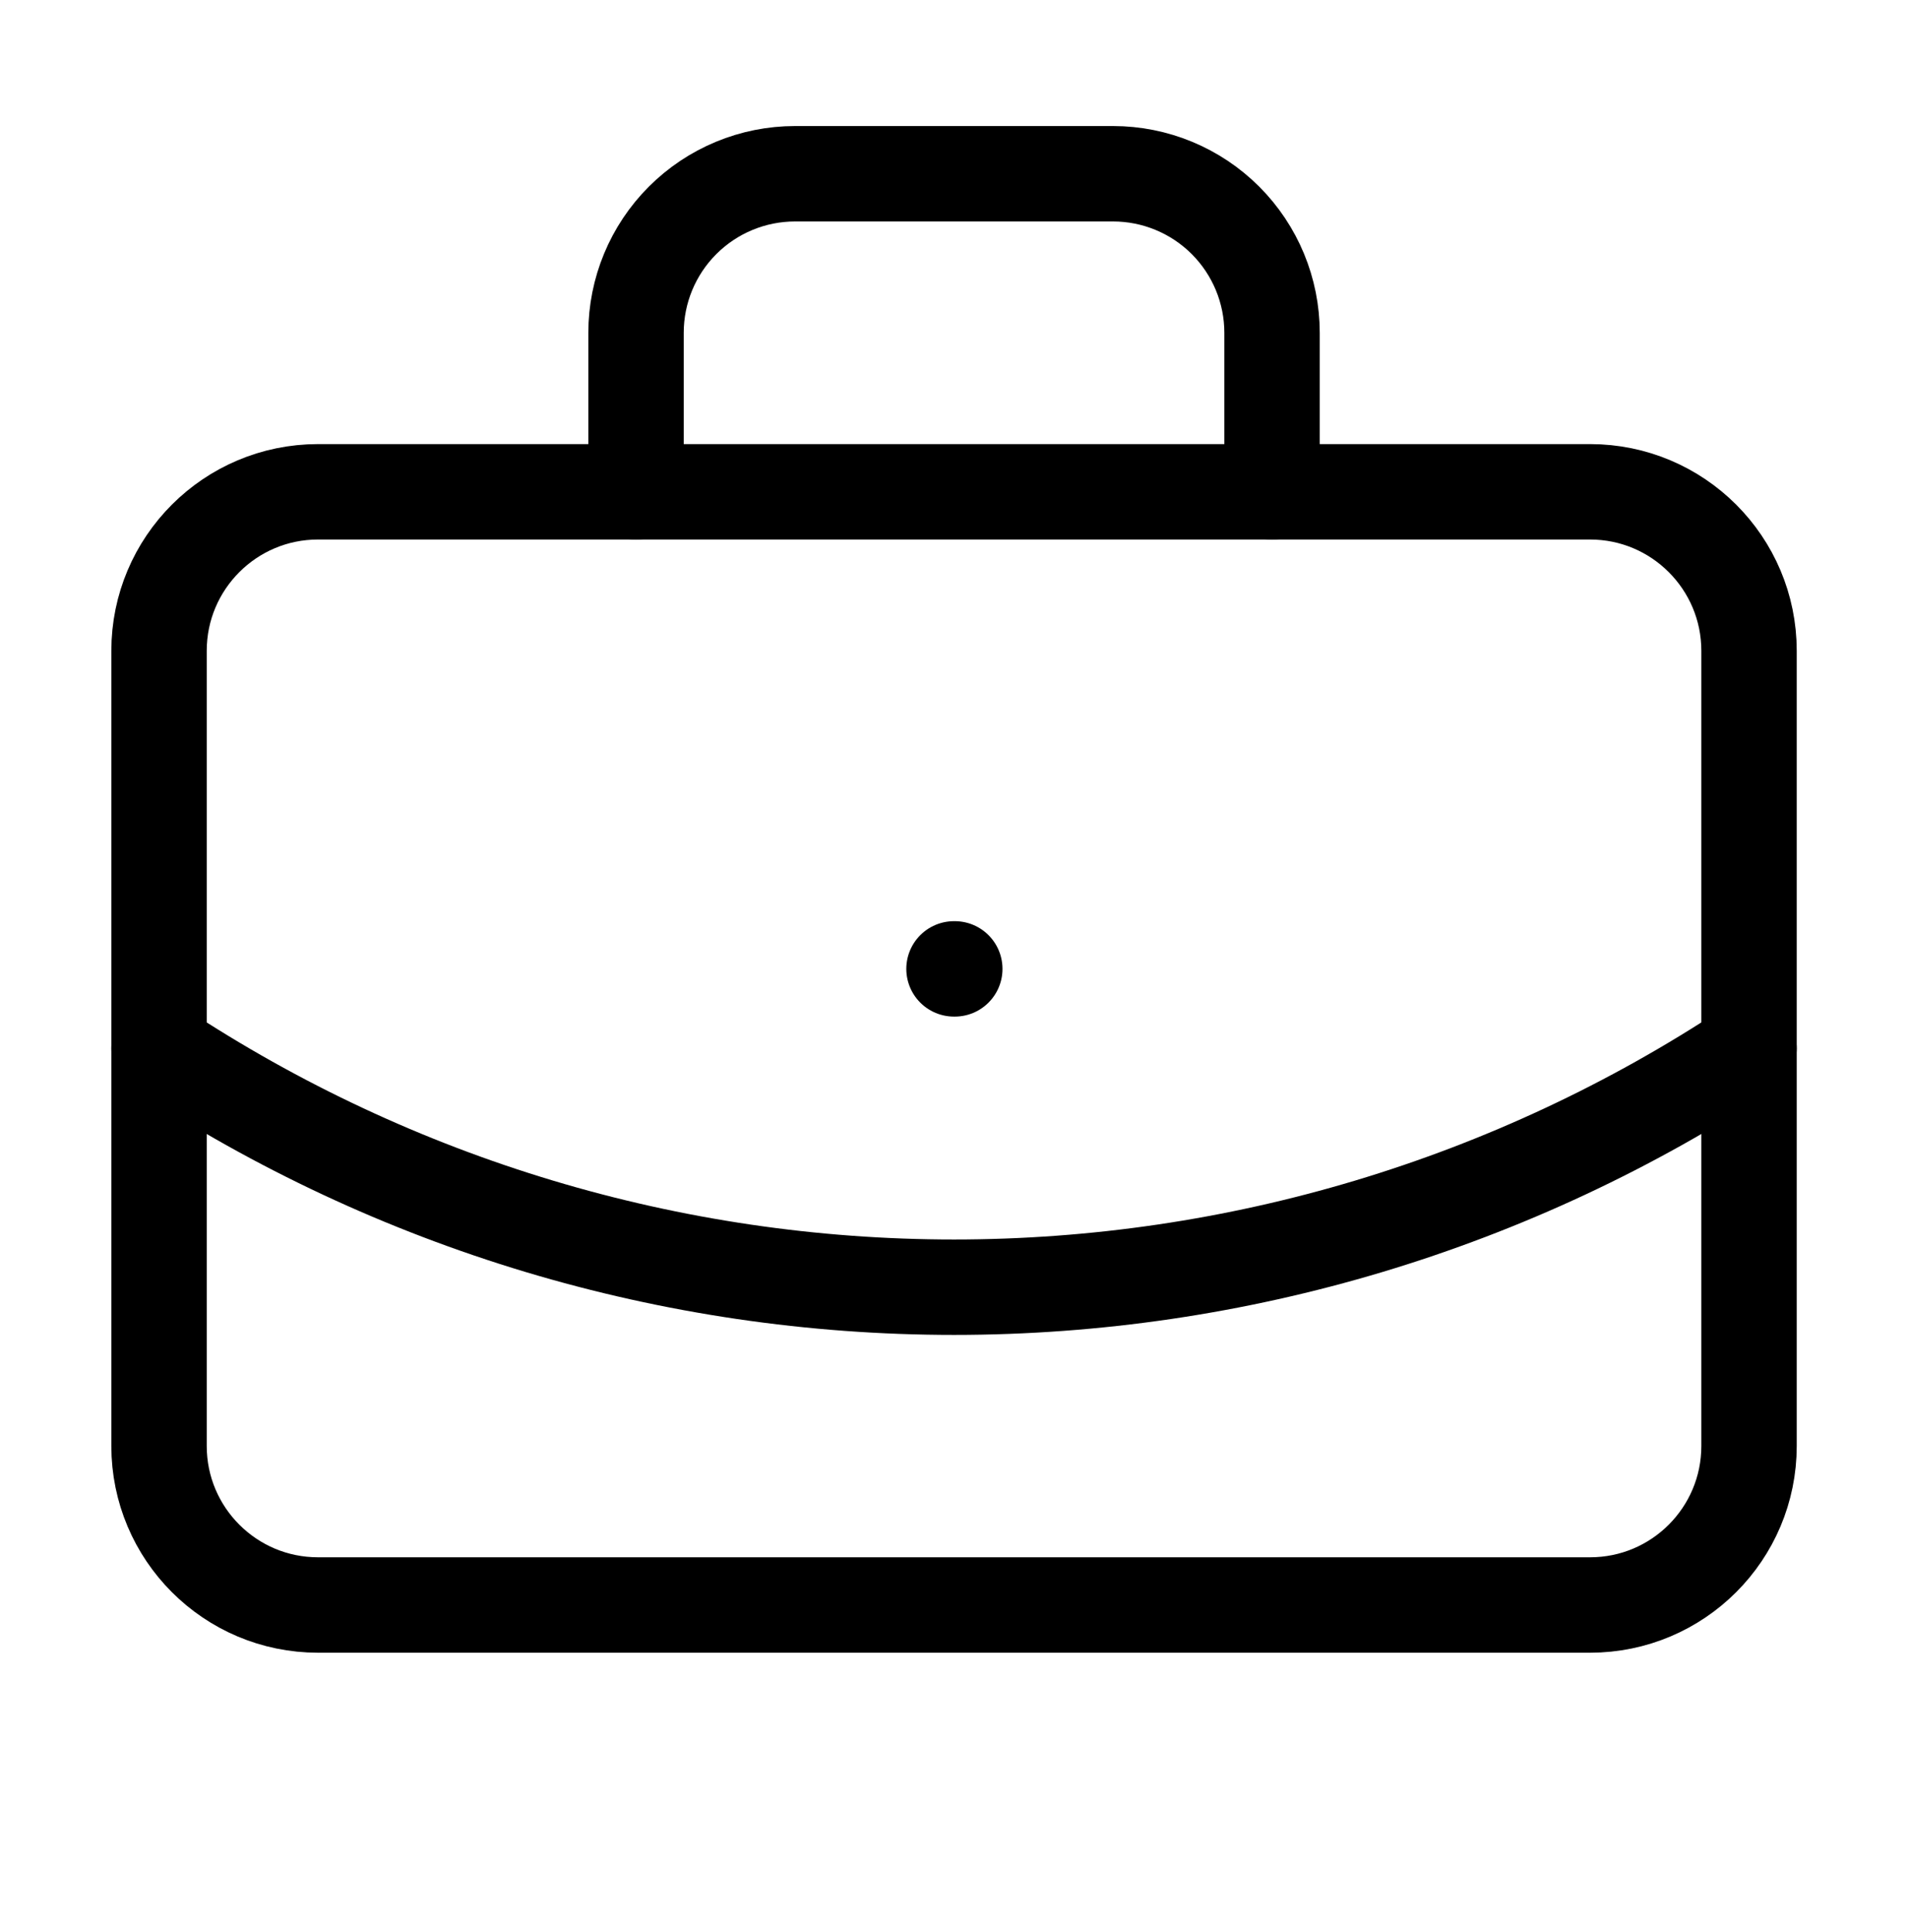 <svg width="80" height="81" viewBox="0 0 80 81" fill="none" xmlns="http://www.w3.org/2000/svg">
<path d="M40 40.617H40.033" stroke="black" stroke-width="4" stroke-linecap="round" stroke-linejoin="round"/>
<path d="M53.335 20.617V13.951C53.335 12.183 52.632 10.487 51.382 9.237C50.132 7.987 48.436 7.284 46.668 7.284H33.335C31.567 7.284 29.871 7.987 28.621 9.237C27.37 10.487 26.668 12.183 26.668 13.951V20.617" stroke="black" stroke-width="4" stroke-linecap="round" stroke-linejoin="round"/>
<path d="M73.335 43.95C63.444 50.48 51.853 53.961 40.001 53.961C28.149 53.961 16.559 50.48 6.668 43.95" stroke="black" stroke-width="4" stroke-linecap="round" stroke-linejoin="round"/>
<path d="M66.668 20.617H13.335C9.653 20.617 6.668 23.602 6.668 27.284V60.617C6.668 64.299 9.653 67.284 13.335 67.284H66.668C70.35 67.284 73.335 64.299 73.335 60.617V27.284C73.335 23.602 70.35 20.617 66.668 20.617Z" stroke="black" stroke-width="4" stroke-linecap="round" stroke-linejoin="round"/>
</svg>
